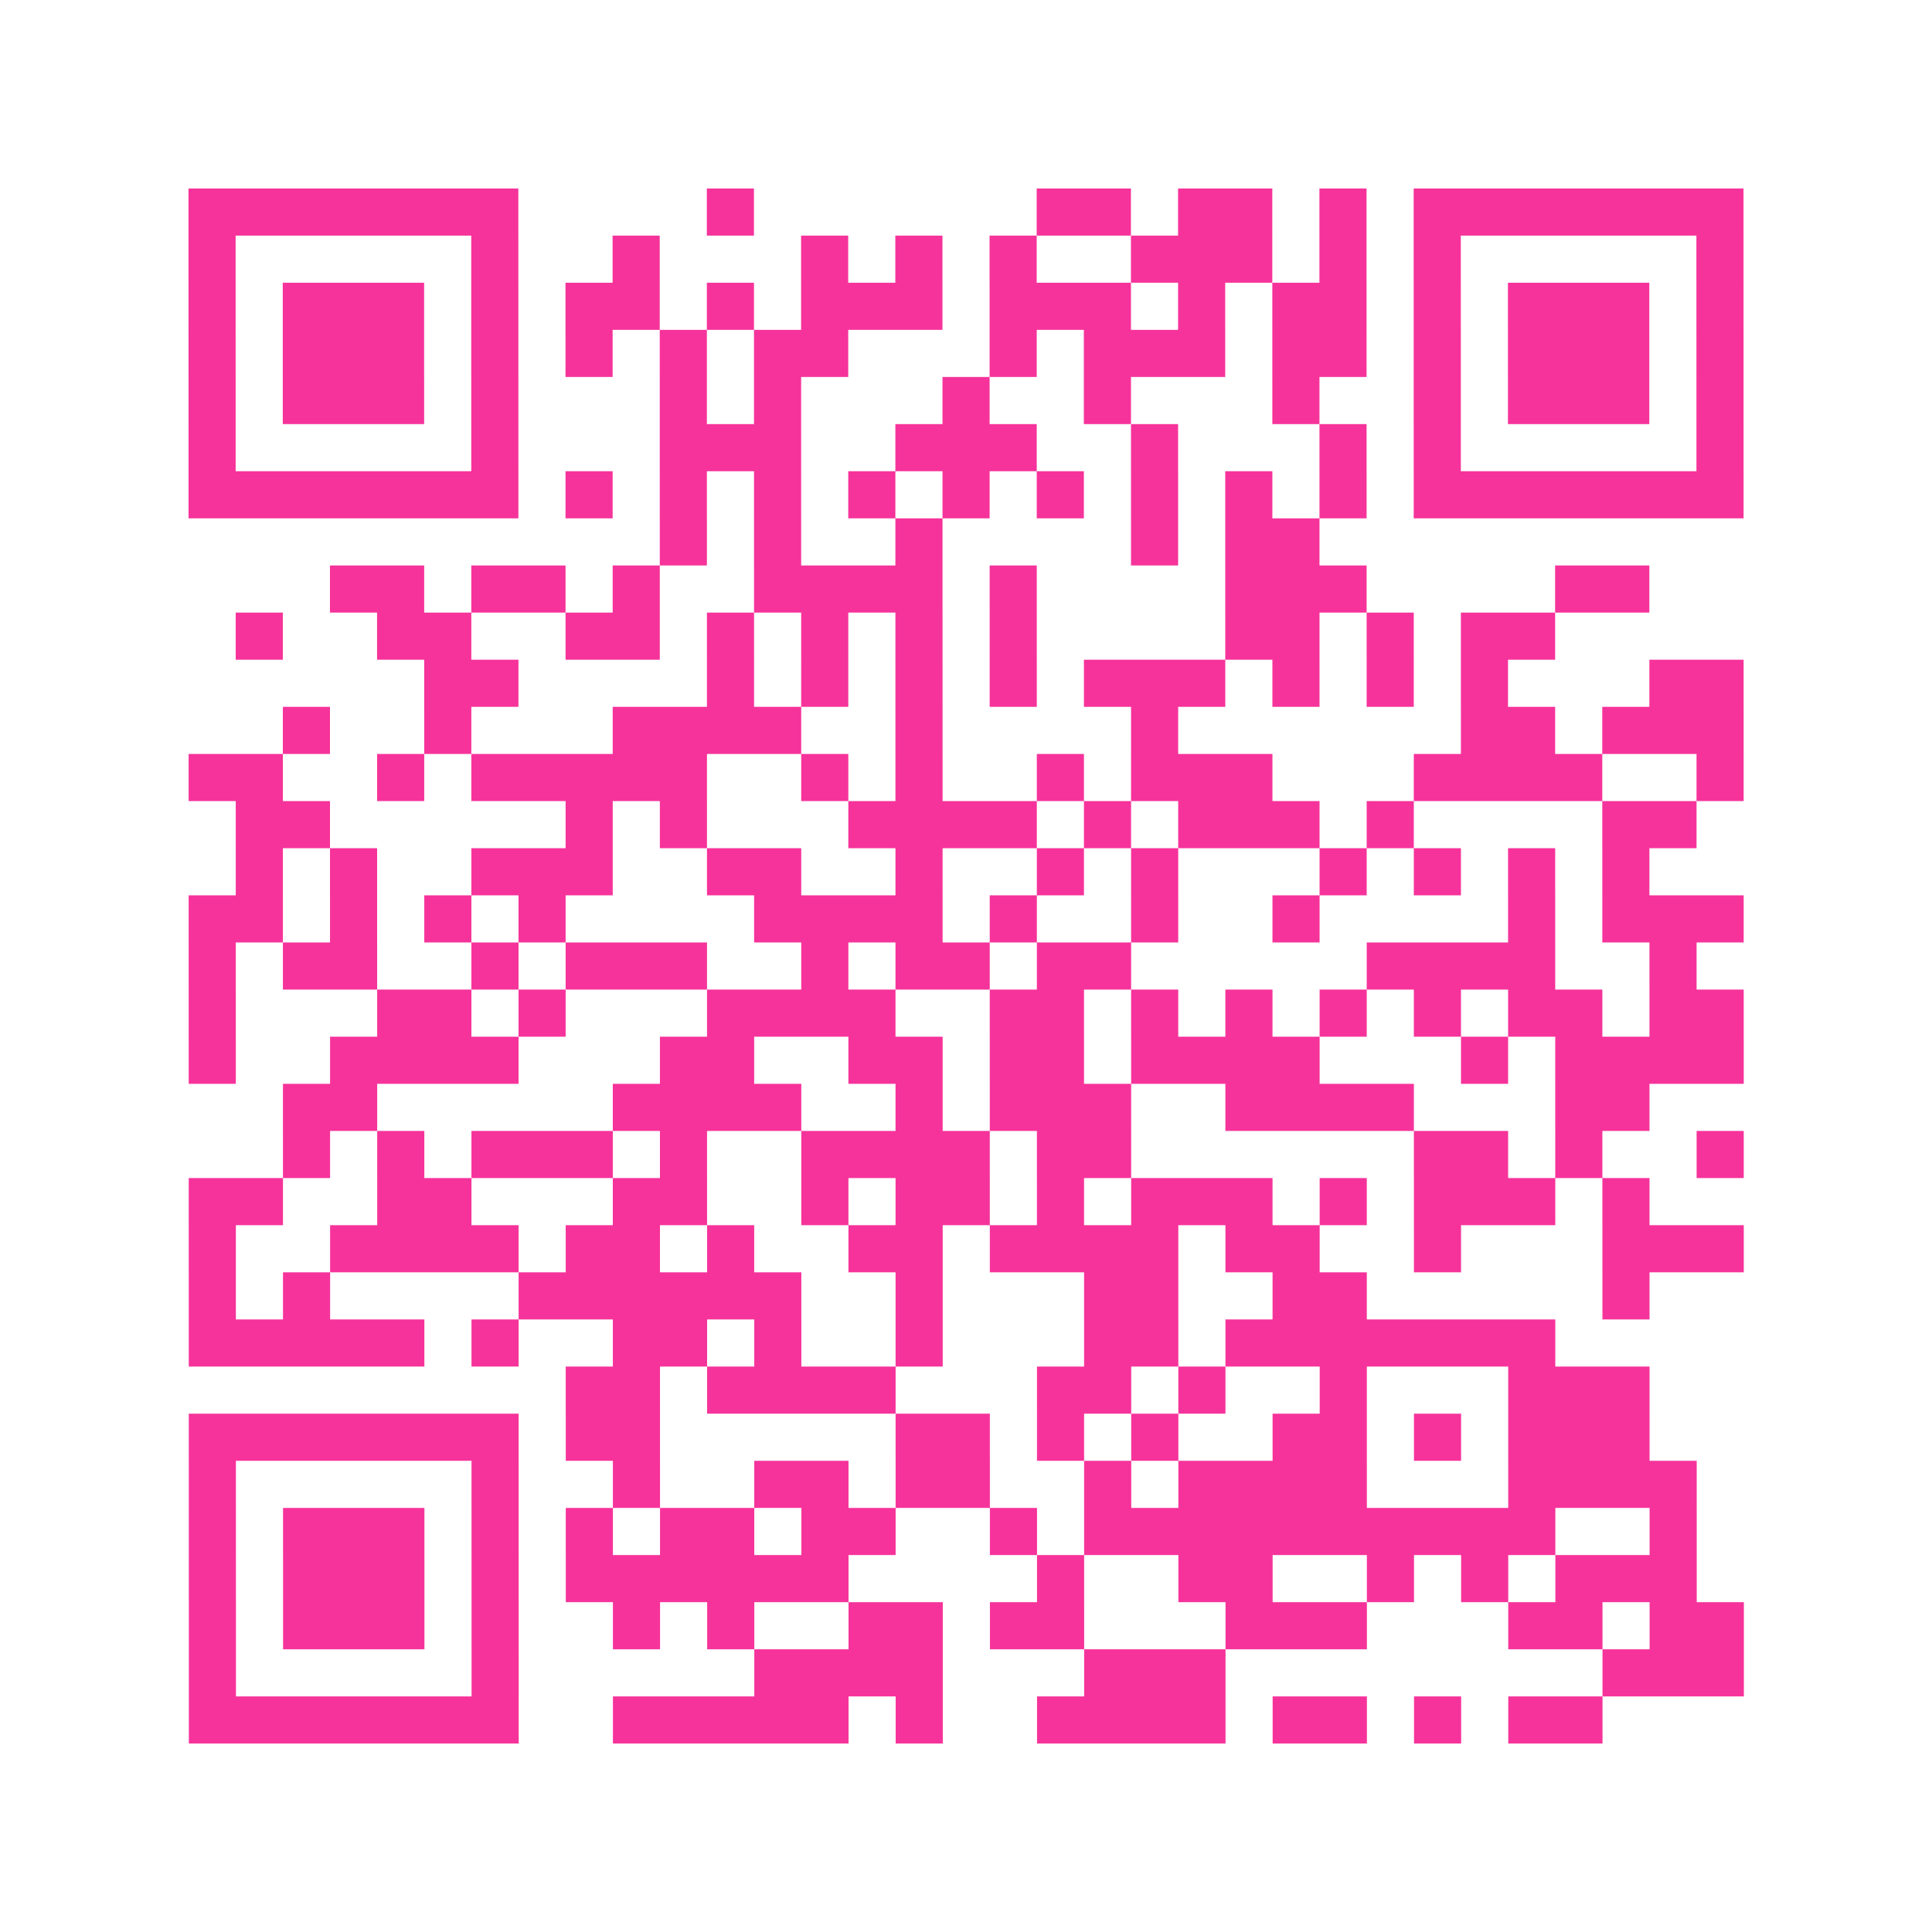 <?xml version="1.0" encoding="UTF-8"?>
<svg xmlns="http://www.w3.org/2000/svg" viewBox="0 0 41 41" class="pyqrcode"><path fill="transparent" d="M0 0h41v41h-41z"/><path stroke="#f6339b" class="pyqrline" d="M4 4.5h7m4 0h1m6 0h2m1 0h2m1 0h1m1 0h7m-33 1h1m5 0h1m2 0h1m3 0h1m1 0h1m1 0h1m2 0h3m1 0h1m1 0h1m5 0h1m-33 1h1m1 0h3m1 0h1m1 0h2m1 0h1m1 0h3m1 0h3m1 0h1m1 0h2m1 0h1m1 0h3m1 0h1m-33 1h1m1 0h3m1 0h1m1 0h1m1 0h1m1 0h2m3 0h1m1 0h3m1 0h2m1 0h1m1 0h3m1 0h1m-33 1h1m1 0h3m1 0h1m3 0h1m1 0h1m3 0h1m2 0h1m3 0h1m2 0h1m1 0h3m1 0h1m-33 1h1m5 0h1m3 0h3m2 0h3m2 0h1m3 0h1m1 0h1m5 0h1m-33 1h7m1 0h1m1 0h1m1 0h1m1 0h1m1 0h1m1 0h1m1 0h1m1 0h1m1 0h1m1 0h7m-23 1h1m1 0h1m2 0h1m4 0h1m1 0h2m-21 1h2m1 0h2m1 0h1m2 0h4m1 0h1m4 0h3m4 0h2m-30 1h1m2 0h2m2 0h2m1 0h1m1 0h1m1 0h1m1 0h1m4 0h2m1 0h1m1 0h2m-24 1h2m4 0h1m1 0h1m1 0h1m1 0h1m1 0h3m1 0h1m1 0h1m1 0h1m3 0h2m-31 1h1m2 0h1m3 0h4m2 0h1m4 0h1m6 0h2m1 0h3m-33 1h2m2 0h1m1 0h5m2 0h1m1 0h1m2 0h1m1 0h3m3 0h4m2 0h1m-32 1h2m5 0h1m1 0h1m3 0h4m1 0h1m1 0h3m1 0h1m4 0h2m-31 1h1m1 0h1m2 0h3m2 0h2m2 0h1m2 0h1m1 0h1m3 0h1m1 0h1m1 0h1m1 0h1m-31 1h2m1 0h1m1 0h1m1 0h1m4 0h4m1 0h1m2 0h1m2 0h1m4 0h1m1 0h3m-33 1h1m1 0h2m2 0h1m1 0h3m2 0h1m1 0h2m1 0h2m5 0h4m2 0h1m-32 1h1m3 0h2m1 0h1m3 0h4m2 0h2m1 0h1m1 0h1m1 0h1m1 0h1m1 0h2m1 0h2m-33 1h1m2 0h4m3 0h2m2 0h2m1 0h2m1 0h4m3 0h1m1 0h4m-31 1h2m5 0h4m2 0h1m1 0h3m2 0h4m3 0h2m-29 1h1m1 0h1m1 0h3m1 0h1m2 0h4m1 0h2m6 0h2m1 0h1m2 0h1m-33 1h2m2 0h2m3 0h2m2 0h1m1 0h2m1 0h1m1 0h3m1 0h1m1 0h3m1 0h1m-31 1h1m2 0h4m1 0h2m1 0h1m2 0h2m1 0h4m1 0h2m2 0h1m3 0h3m-33 1h1m1 0h1m4 0h6m2 0h1m3 0h2m2 0h2m5 0h1m-31 1h5m1 0h1m2 0h2m1 0h1m2 0h1m3 0h2m1 0h7m-21 1h2m1 0h4m3 0h2m1 0h1m2 0h1m3 0h3m-31 1h7m1 0h2m5 0h2m1 0h1m1 0h1m2 0h2m1 0h1m1 0h3m-31 1h1m5 0h1m2 0h1m2 0h2m1 0h2m2 0h1m1 0h4m3 0h4m-32 1h1m1 0h3m1 0h1m1 0h1m1 0h2m1 0h2m2 0h1m1 0h10m2 0h1m-32 1h1m1 0h3m1 0h1m1 0h6m4 0h1m2 0h2m2 0h1m1 0h1m1 0h3m-32 1h1m1 0h3m1 0h1m2 0h1m1 0h1m2 0h2m1 0h2m3 0h3m3 0h2m1 0h2m-33 1h1m5 0h1m5 0h4m3 0h3m8 0h3m-33 1h7m2 0h5m1 0h1m2 0h4m1 0h2m1 0h1m1 0h2"/></svg>
